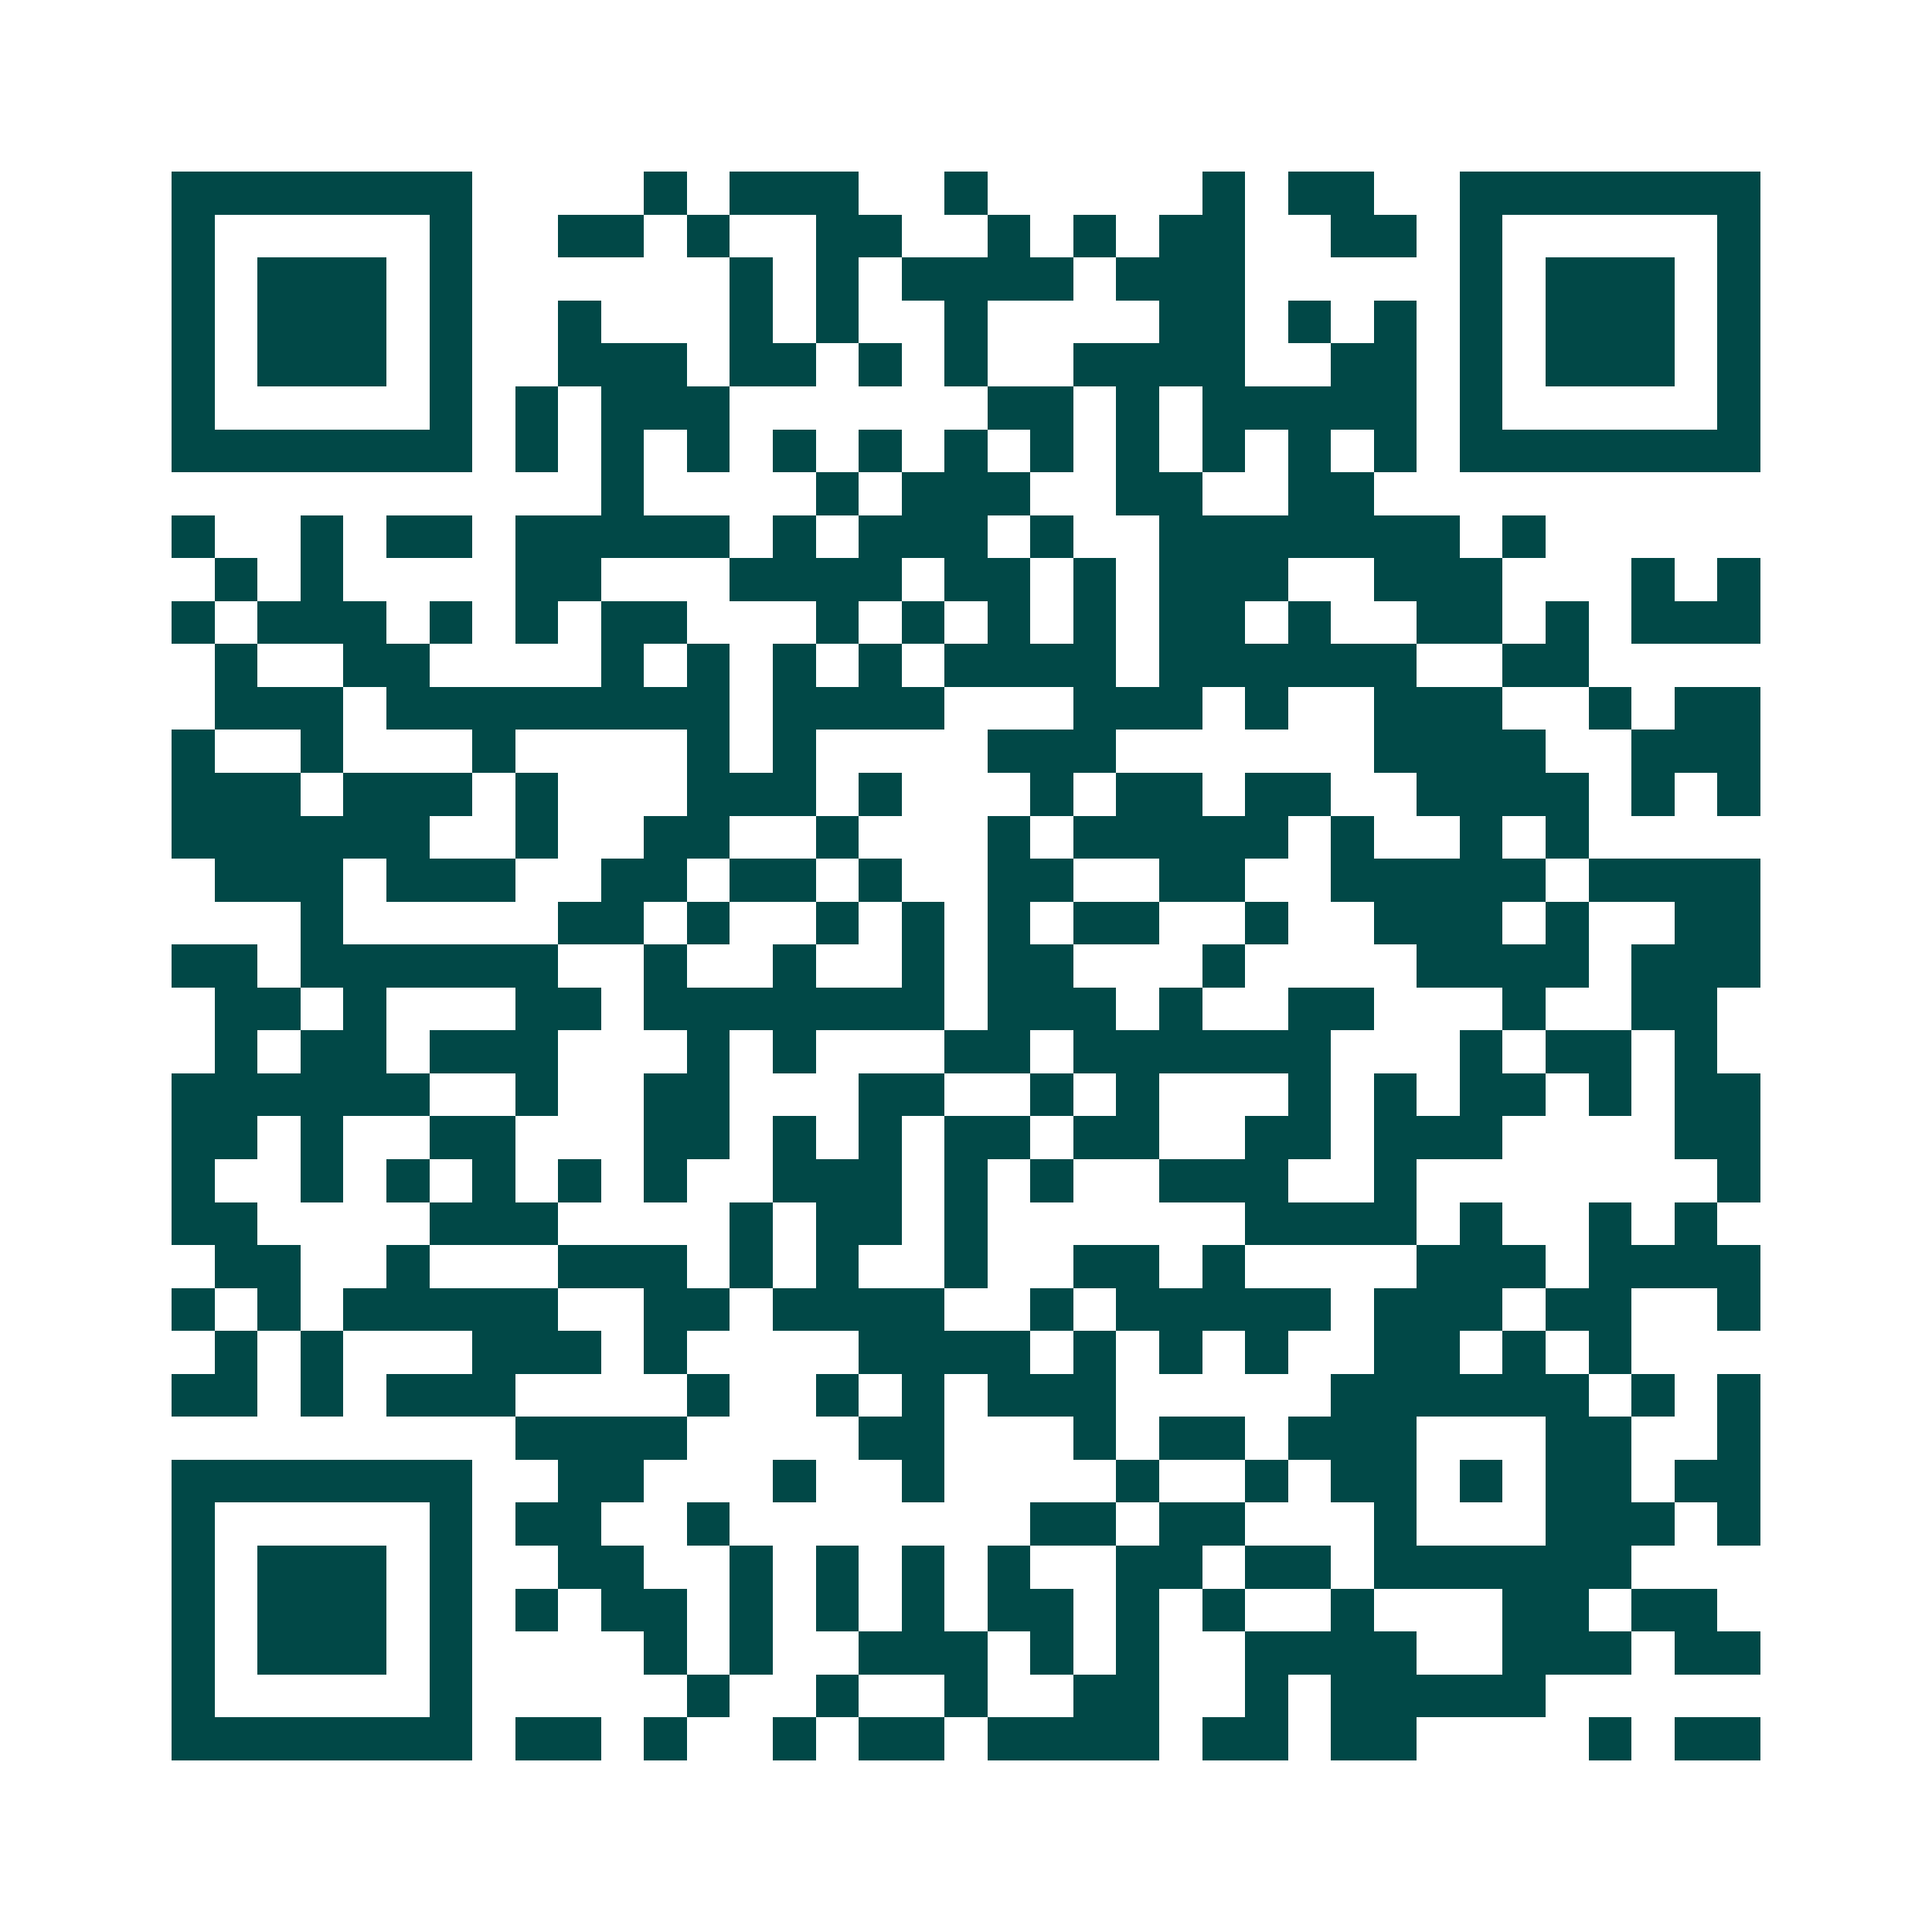 <svg xmlns="http://www.w3.org/2000/svg" width="200" height="200" viewBox="0 0 45 45" shape-rendering="crispEdges"><path fill="#ffffff" d="M0 0h45v45H0z"/><path stroke="#014847" d="M4 4.5h7m4 0h1m1 0h3m2 0h1m5 0h1m1 0h2m2 0h7M4 5.5h1m5 0h1m2 0h2m1 0h1m2 0h2m2 0h1m1 0h1m1 0h2m2 0h2m1 0h1m5 0h1M4 6.5h1m1 0h3m1 0h1m6 0h1m1 0h1m1 0h4m1 0h3m5 0h1m1 0h3m1 0h1M4 7.5h1m1 0h3m1 0h1m2 0h1m3 0h1m1 0h1m2 0h1m4 0h2m1 0h1m1 0h1m1 0h1m1 0h3m1 0h1M4 8.5h1m1 0h3m1 0h1m2 0h3m1 0h2m1 0h1m1 0h1m2 0h4m2 0h2m1 0h1m1 0h3m1 0h1M4 9.5h1m5 0h1m1 0h1m1 0h3m6 0h2m1 0h1m1 0h5m1 0h1m5 0h1M4 10.5h7m1 0h1m1 0h1m1 0h1m1 0h1m1 0h1m1 0h1m1 0h1m1 0h1m1 0h1m1 0h1m1 0h1m1 0h7M14 11.5h1m4 0h1m1 0h3m2 0h2m2 0h2M4 12.5h1m2 0h1m1 0h2m1 0h5m1 0h1m1 0h3m1 0h1m2 0h7m1 0h1M5 13.5h1m1 0h1m4 0h2m3 0h4m1 0h2m1 0h1m1 0h3m2 0h3m3 0h1m1 0h1M4 14.5h1m1 0h3m1 0h1m1 0h1m1 0h2m3 0h1m1 0h1m1 0h1m1 0h1m1 0h2m1 0h1m2 0h2m1 0h1m1 0h3M5 15.5h1m2 0h2m4 0h1m1 0h1m1 0h1m1 0h1m1 0h4m1 0h6m2 0h2M5 16.5h3m1 0h8m1 0h4m3 0h3m1 0h1m2 0h3m2 0h1m1 0h2M4 17.5h1m2 0h1m3 0h1m4 0h1m1 0h1m4 0h3m6 0h4m2 0h3M4 18.5h3m1 0h3m1 0h1m3 0h3m1 0h1m3 0h1m1 0h2m1 0h2m2 0h4m1 0h1m1 0h1M4 19.5h6m2 0h1m2 0h2m2 0h1m3 0h1m1 0h5m1 0h1m2 0h1m1 0h1M5 20.5h3m1 0h3m2 0h2m1 0h2m1 0h1m2 0h2m2 0h2m2 0h5m1 0h4M7 21.5h1m5 0h2m1 0h1m2 0h1m1 0h1m1 0h1m1 0h2m2 0h1m2 0h3m1 0h1m2 0h2M4 22.5h2m1 0h6m2 0h1m2 0h1m2 0h1m1 0h2m3 0h1m4 0h4m1 0h3M5 23.5h2m1 0h1m3 0h2m1 0h7m1 0h3m1 0h1m2 0h2m3 0h1m2 0h2M5 24.5h1m1 0h2m1 0h3m3 0h1m1 0h1m3 0h2m1 0h6m3 0h1m1 0h2m1 0h1M4 25.5h6m2 0h1m2 0h2m3 0h2m2 0h1m1 0h1m3 0h1m1 0h1m1 0h2m1 0h1m1 0h2M4 26.5h2m1 0h1m2 0h2m3 0h2m1 0h1m1 0h1m1 0h2m1 0h2m2 0h2m1 0h3m4 0h2M4 27.5h1m2 0h1m1 0h1m1 0h1m1 0h1m1 0h1m2 0h3m1 0h1m1 0h1m2 0h3m2 0h1m7 0h1M4 28.5h2m4 0h3m4 0h1m1 0h2m1 0h1m6 0h4m1 0h1m2 0h1m1 0h1M5 29.5h2m2 0h1m3 0h3m1 0h1m1 0h1m2 0h1m2 0h2m1 0h1m4 0h3m1 0h4M4 30.5h1m1 0h1m1 0h5m2 0h2m1 0h4m2 0h1m1 0h5m1 0h3m1 0h2m2 0h1M5 31.5h1m1 0h1m3 0h3m1 0h1m4 0h4m1 0h1m1 0h1m1 0h1m2 0h2m1 0h1m1 0h1M4 32.5h2m1 0h1m1 0h3m4 0h1m2 0h1m1 0h1m1 0h3m5 0h6m1 0h1m1 0h1M12 33.5h4m4 0h2m3 0h1m1 0h2m1 0h3m3 0h2m2 0h1M4 34.5h7m2 0h2m3 0h1m2 0h1m4 0h1m2 0h1m1 0h2m1 0h1m1 0h2m1 0h2M4 35.5h1m5 0h1m1 0h2m2 0h1m7 0h2m1 0h2m3 0h1m3 0h3m1 0h1M4 36.5h1m1 0h3m1 0h1m2 0h2m2 0h1m1 0h1m1 0h1m1 0h1m2 0h2m1 0h2m1 0h6M4 37.5h1m1 0h3m1 0h1m1 0h1m1 0h2m1 0h1m1 0h1m1 0h1m1 0h2m1 0h1m1 0h1m2 0h1m3 0h2m1 0h2M4 38.5h1m1 0h3m1 0h1m4 0h1m1 0h1m2 0h3m1 0h1m1 0h1m2 0h4m2 0h3m1 0h2M4 39.5h1m5 0h1m5 0h1m2 0h1m2 0h1m2 0h2m2 0h1m1 0h5M4 40.5h7m1 0h2m1 0h1m2 0h1m1 0h2m1 0h4m1 0h2m1 0h2m4 0h1m1 0h2"/></svg>
